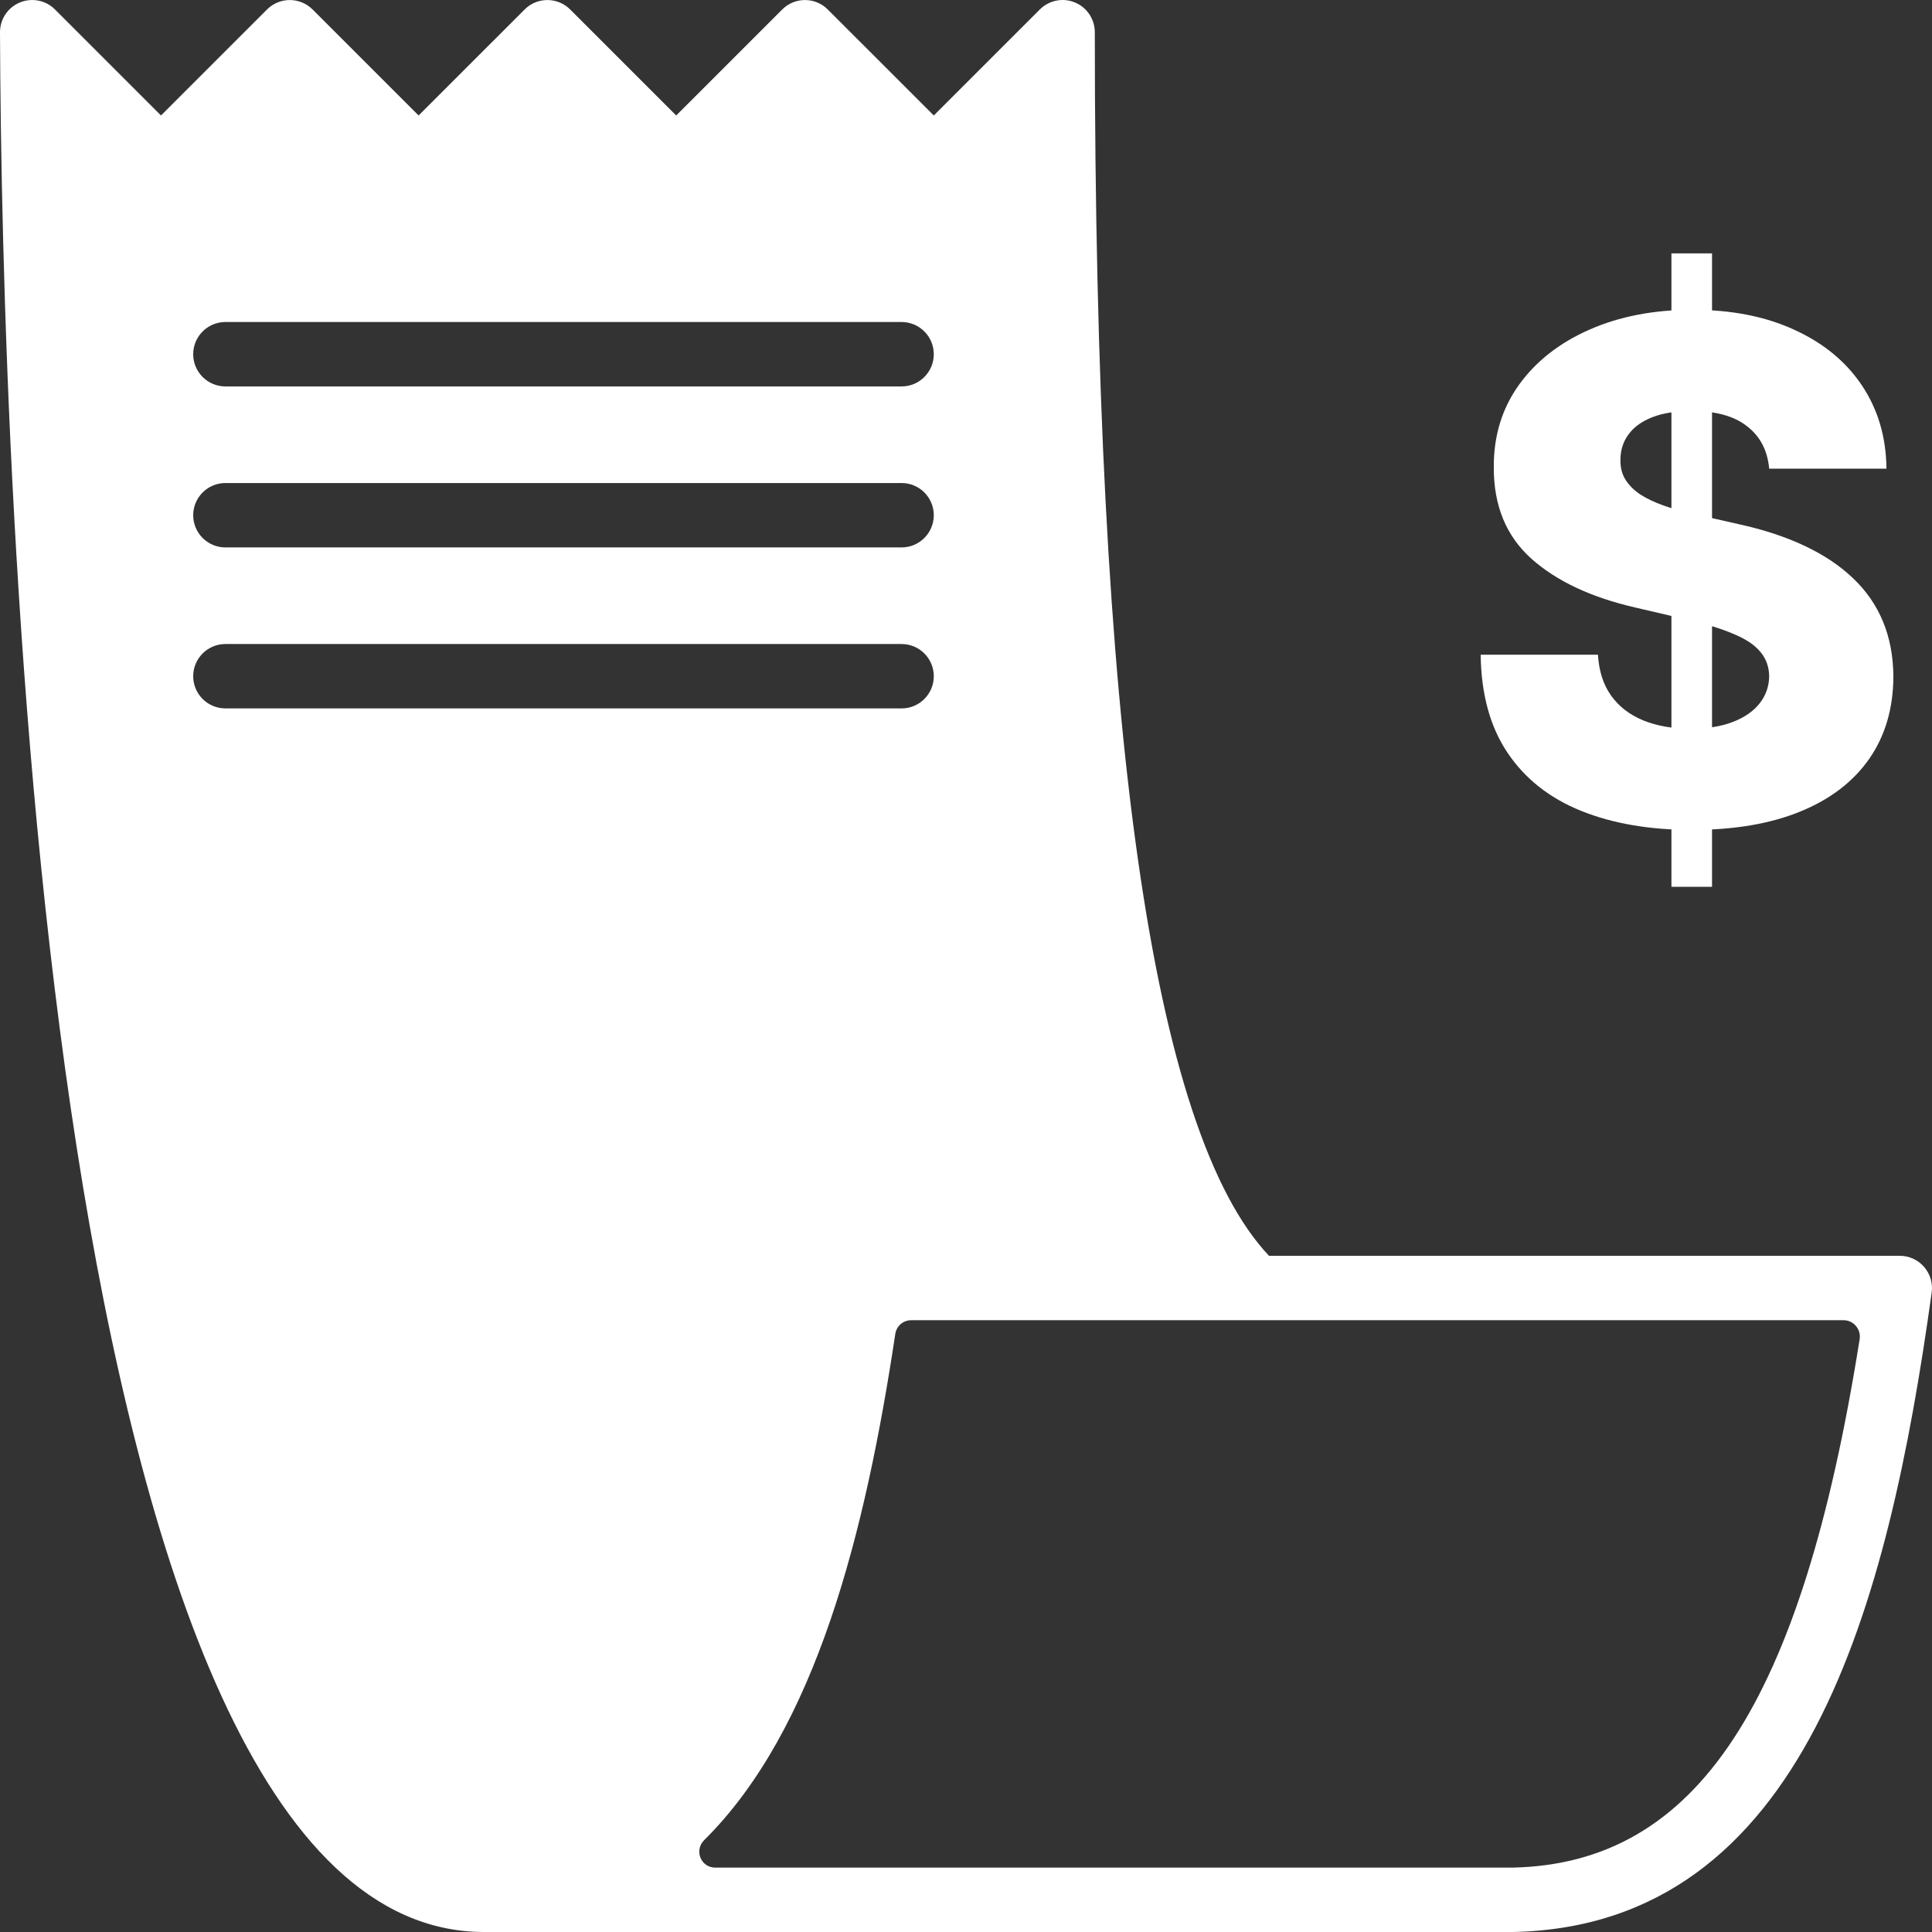 <svg width="61" height="61" viewBox="0 0 61 61" fill="none" xmlns="http://www.w3.org/2000/svg">
<rect x="0" y="0" width="61" height="61" fill="#333333" stroke="none"/>
<path d="M0.625 0.079C1.006 -0.079 1.444 0.006 1.736 0.299L5.083 3.646L8.431 0.299C8.828 -0.098 9.472 -0.098 9.869 0.299L13.217 3.646L16.565 0.299C16.961 -0.098 17.606 -0.098 18.002 0.299L21.35 3.646L24.698 0.299C25.094 -0.098 25.739 -0.098 26.135 0.299L29.483 3.646L32.831 0.299C33.123 0.008 33.56 -0.081 33.939 0.078C34.319 0.234 34.567 0.606 34.567 1.017C34.567 23.081 36.367 35.732 40.067 39.65H59.983C60.277 39.65 60.556 39.777 60.749 39.999C60.943 40.222 61.03 40.515 60.99 40.806C59.623 50.679 56.987 60.799 47.783 61H15.25C15.247 61 15.243 61 15.239 61C1.325 60.892 0.057 15.064 -2.85615e-06 1.021C-0.002 0.609 0.245 0.237 0.625 0.079ZM22.583 58.967H47.761C53.565 58.841 56.884 53.825 58.716 42.281C58.765 41.972 58.525 41.684 58.212 41.684H39.653C39.652 41.682 39.649 41.682 39.647 41.684H28.769C28.517 41.684 28.306 41.867 28.268 42.114C27.321 48.398 25.764 54.6 22.233 58.1C21.909 58.422 22.128 58.967 22.583 58.967ZM7.117 22.367H28.466C29.028 22.367 29.483 21.912 29.483 21.351C29.483 20.789 29.028 20.334 28.466 20.334H7.117C6.556 20.334 6.1 20.789 6.1 21.351C6.1 21.912 6.556 22.367 7.117 22.367ZM7.117 17.284H28.466C29.028 17.284 29.483 16.828 29.483 16.267C29.483 15.706 29.028 15.251 28.466 15.251H7.117C6.556 15.251 6.1 15.706 6.1 16.267C6.1 16.828 6.556 17.284 7.117 17.284ZM7.117 12.201H28.466C29.028 12.201 29.483 11.745 29.483 11.184C29.483 10.623 29.028 10.167 28.466 10.167H7.117C6.556 10.167 6.1 10.623 6.1 11.184C6.1 11.745 6.556 12.201 7.117 12.201Z" fill="white"/>
<path d="M52.773 28V8H54.055V28H52.773ZM55.859 14.797C55.807 14.224 55.575 13.779 55.164 13.461C54.758 13.138 54.177 12.977 53.422 12.977C52.922 12.977 52.505 13.042 52.172 13.172C51.839 13.302 51.589 13.482 51.422 13.711C51.255 13.935 51.169 14.193 51.164 14.484C51.154 14.724 51.2 14.935 51.305 15.117C51.414 15.3 51.57 15.461 51.773 15.602C51.982 15.737 52.232 15.857 52.523 15.961C52.815 16.065 53.143 16.156 53.508 16.234L54.883 16.547C55.675 16.719 56.372 16.948 56.977 17.234C57.586 17.521 58.096 17.862 58.508 18.258C58.925 18.654 59.24 19.109 59.453 19.625C59.667 20.141 59.776 20.719 59.781 21.359C59.776 22.37 59.521 23.237 59.016 23.961C58.51 24.685 57.784 25.24 56.836 25.625C55.893 26.01 54.755 26.203 53.422 26.203C52.083 26.203 50.917 26.003 49.922 25.602C48.927 25.201 48.154 24.591 47.602 23.773C47.05 22.956 46.766 21.922 46.75 20.672H50.453C50.484 21.188 50.622 21.617 50.867 21.961C51.112 22.305 51.448 22.565 51.875 22.742C52.307 22.919 52.807 23.008 53.375 23.008C53.896 23.008 54.339 22.938 54.703 22.797C55.073 22.656 55.357 22.461 55.555 22.211C55.753 21.961 55.854 21.674 55.859 21.352C55.854 21.049 55.76 20.792 55.578 20.578C55.396 20.359 55.115 20.172 54.734 20.016C54.359 19.854 53.88 19.706 53.297 19.57L51.625 19.18C50.24 18.862 49.148 18.349 48.352 17.641C47.555 16.927 47.159 15.963 47.164 14.75C47.159 13.76 47.425 12.893 47.961 12.148C48.497 11.404 49.24 10.823 50.188 10.406C51.135 9.99 52.216 9.781 53.43 9.781C54.669 9.781 55.745 9.992 56.656 10.414C57.573 10.831 58.284 11.417 58.789 12.172C59.294 12.927 59.552 13.802 59.562 14.797H55.859Z" fill="white"/>
</svg>
